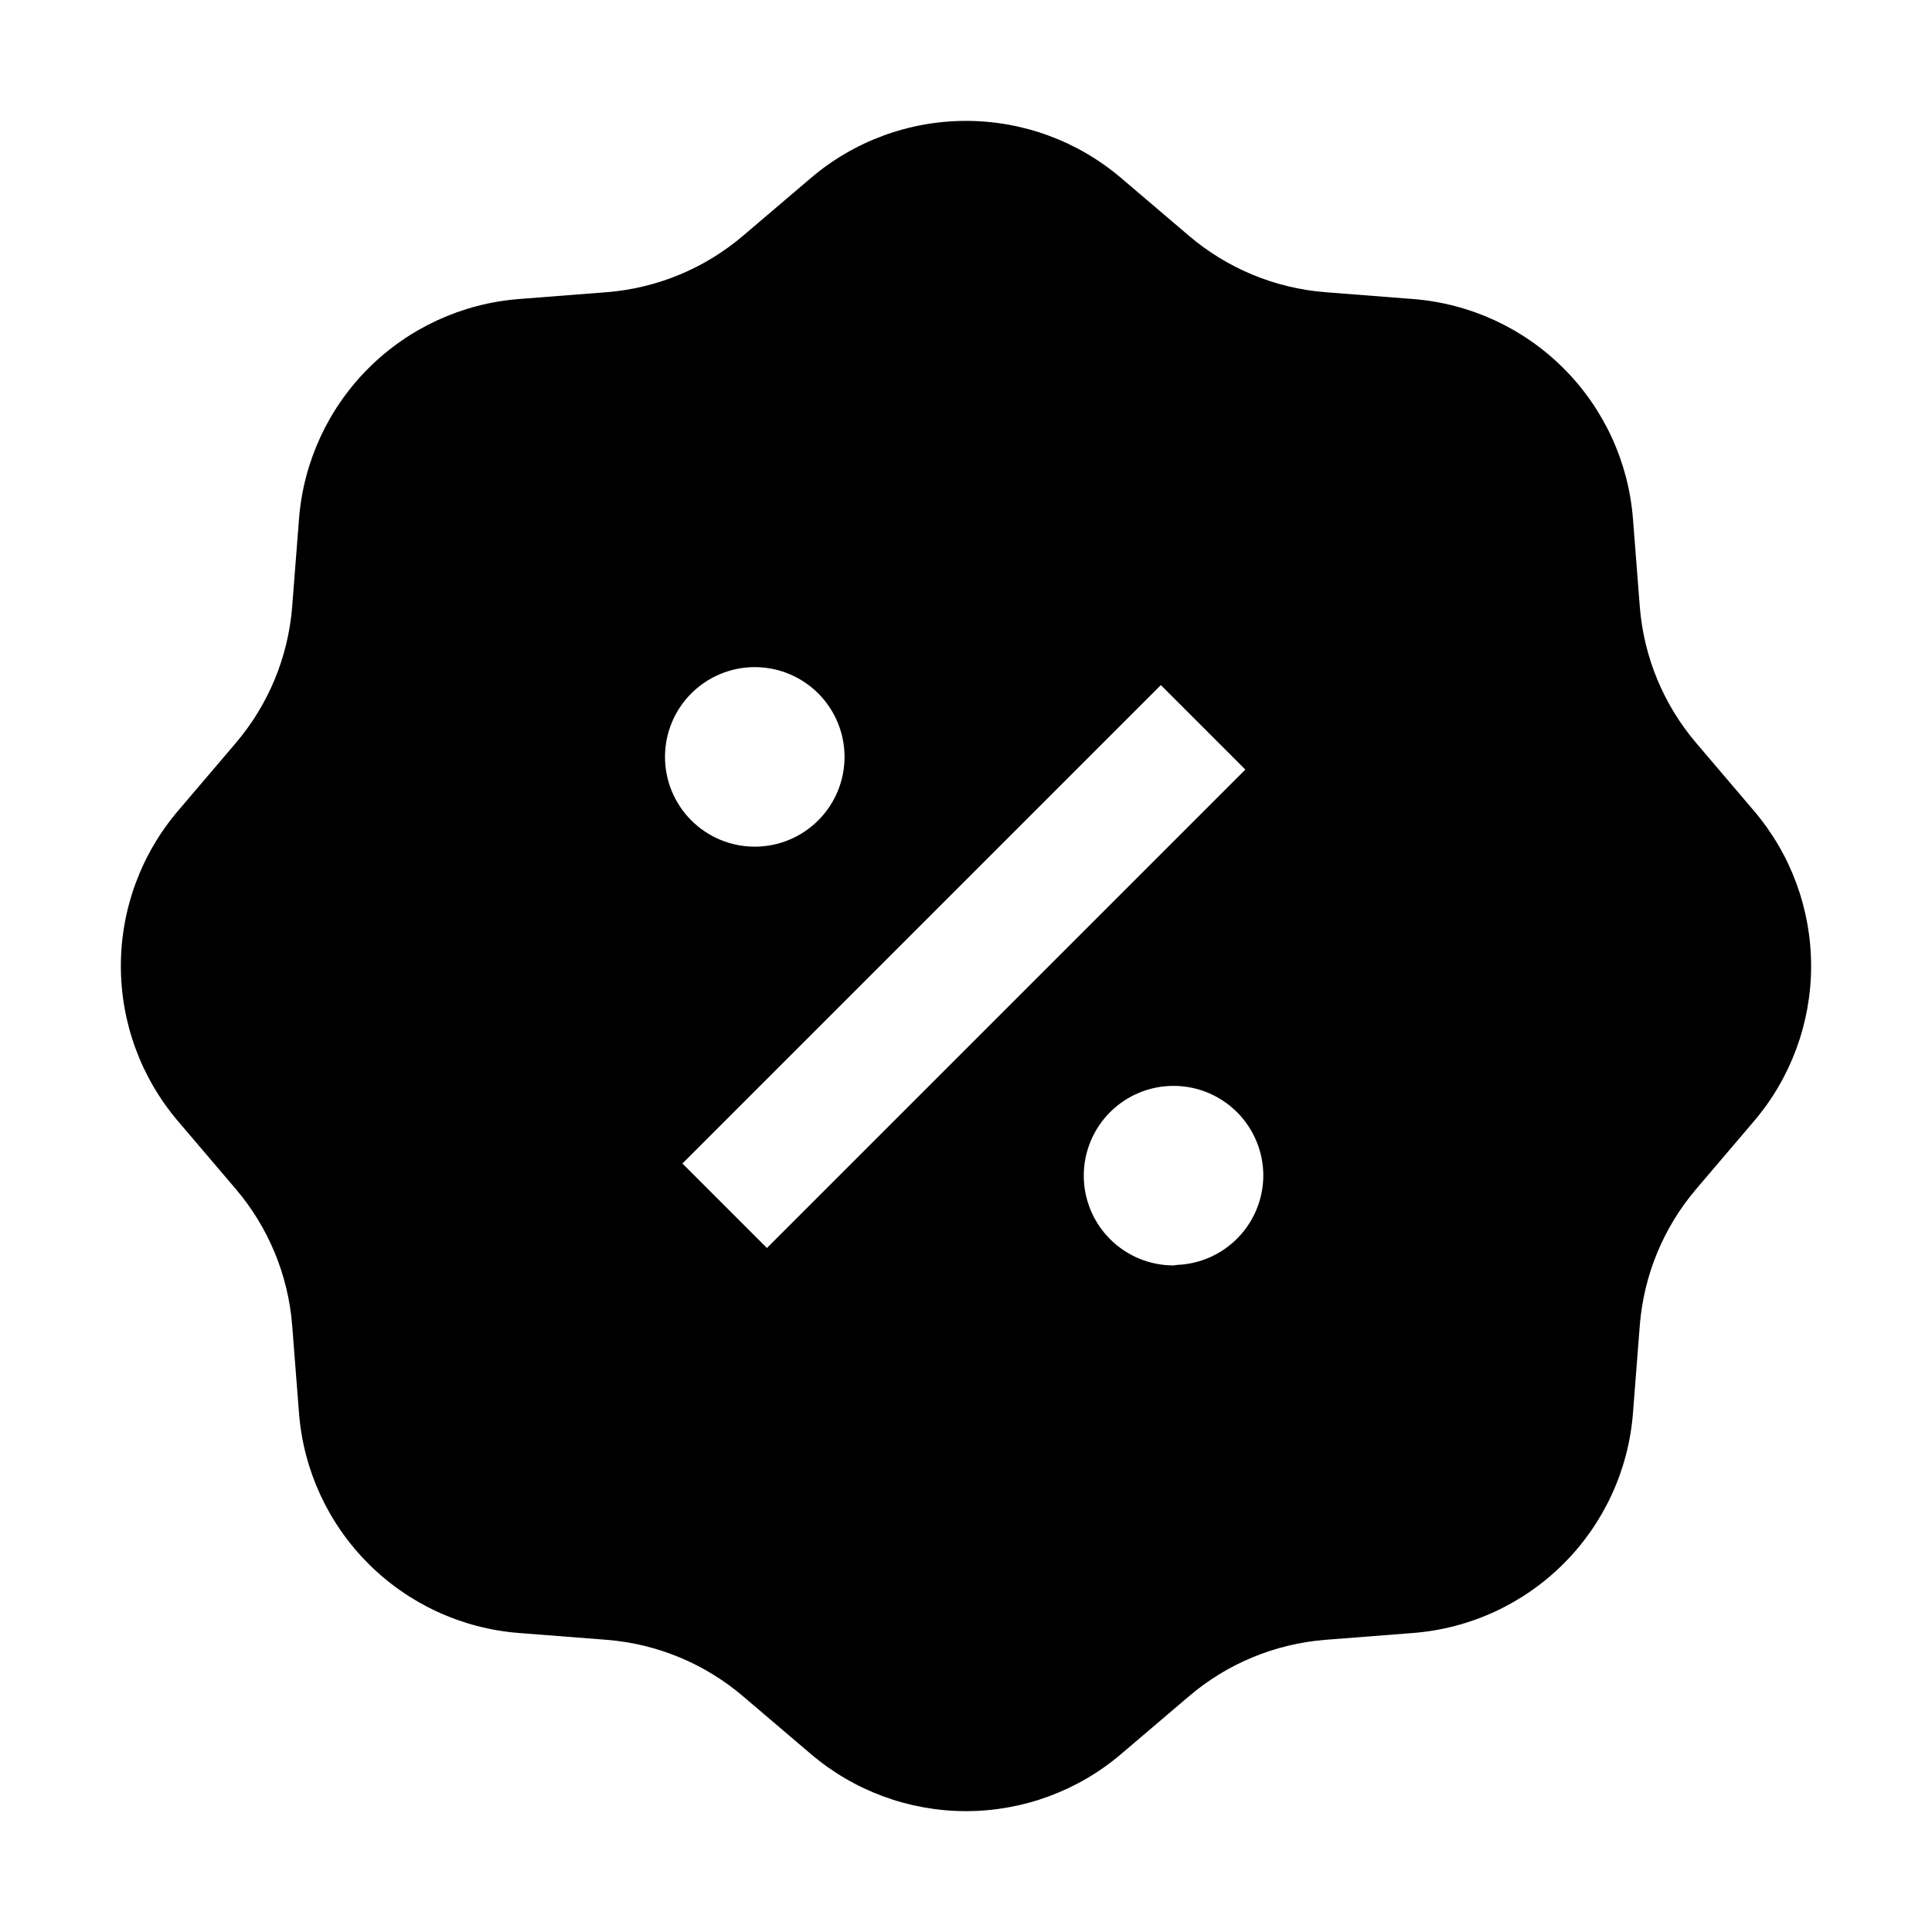 <?xml version="1.0" encoding="UTF-8"?>
<!-- Uploaded to: ICON Repo, www.iconrepo.com, Generator: ICON Repo Mixer Tools -->
<svg fill="#000000" width="800px" height="800px" version="1.1" viewBox="144 144 512 512" xmlns="http://www.w3.org/2000/svg">
 <path d="m608.8 358.86-15.254-17.914c-8.672-10.16-13.91-22.793-14.977-36.105l-1.82-23.371c-1.184-15.047-7.699-29.176-18.371-39.848-10.672-10.672-24.801-17.188-39.844-18.371l-23.371-1.82c-13.312-1.062-25.949-6.305-36.109-14.973l-17.91-15.254c-11.477-9.789-26.062-15.168-41.145-15.168s-29.672 5.379-41.145 15.168l-17.914 15.254c-10.16 8.668-22.793 13.91-36.105 14.973l-23.371 1.82c-15.047 1.184-29.176 7.699-39.848 18.371-10.672 10.672-17.188 24.801-18.371 39.848l-1.82 23.371c-1.062 13.312-6.305 25.945-14.973 36.105l-15.254 17.914c-9.789 11.473-15.168 26.062-15.168 41.145s5.379 29.668 15.168 41.145l15.254 17.914v-0.004c8.668 10.16 13.91 22.797 14.973 36.109l1.82 23.371c1.184 15.043 7.699 29.172 18.371 39.844 10.672 10.672 24.801 17.188 39.848 18.371l23.371 1.82c13.312 1.066 25.945 6.305 36.105 14.977l17.914 15.254c11.473 9.789 26.062 15.164 41.145 15.164s29.668-5.375 41.145-15.164l17.914-15.254h-0.004c10.16-8.672 22.797-13.91 36.109-14.977l23.371-1.82c15.043-1.184 29.172-7.699 39.844-18.371s17.188-24.801 18.371-39.844l1.82-23.371c1.066-13.312 6.305-25.949 14.977-36.109l15.254-17.914v0.004c9.789-11.477 15.164-26.062 15.164-41.145s-5.375-29.672-15.164-41.145zm-264.78-38.066c6.309 0 12.359 2.508 16.824 6.969 4.461 4.461 6.969 10.512 6.969 16.82 0 6.312-2.508 12.363-6.969 16.824-4.465 4.461-10.516 6.969-16.824 6.969-6.309 0-12.359-2.508-16.824-6.969-4.461-4.461-6.965-10.512-6.965-16.824 0-6.309 2.504-12.359 6.965-16.82 4.465-4.461 10.516-6.969 16.824-6.969zm3.219 153.94-22.391-22.391 126.79-126.79 22.391 22.391zm107.76 4.617c-6.309 0-12.359-2.504-16.82-6.969-4.461-4.461-6.969-10.512-6.969-16.82 0-6.312 2.508-12.363 6.969-16.824 4.461-4.461 10.512-6.969 16.82-6.969 6.312 0 12.363 2.508 16.824 6.969 4.461 4.461 6.969 10.512 6.969 16.824-0.031 6.117-2.418 11.992-6.668 16.395-4.246 4.406-10.031 7.004-16.145 7.254z" fill-rule="evenodd"/>
</svg>